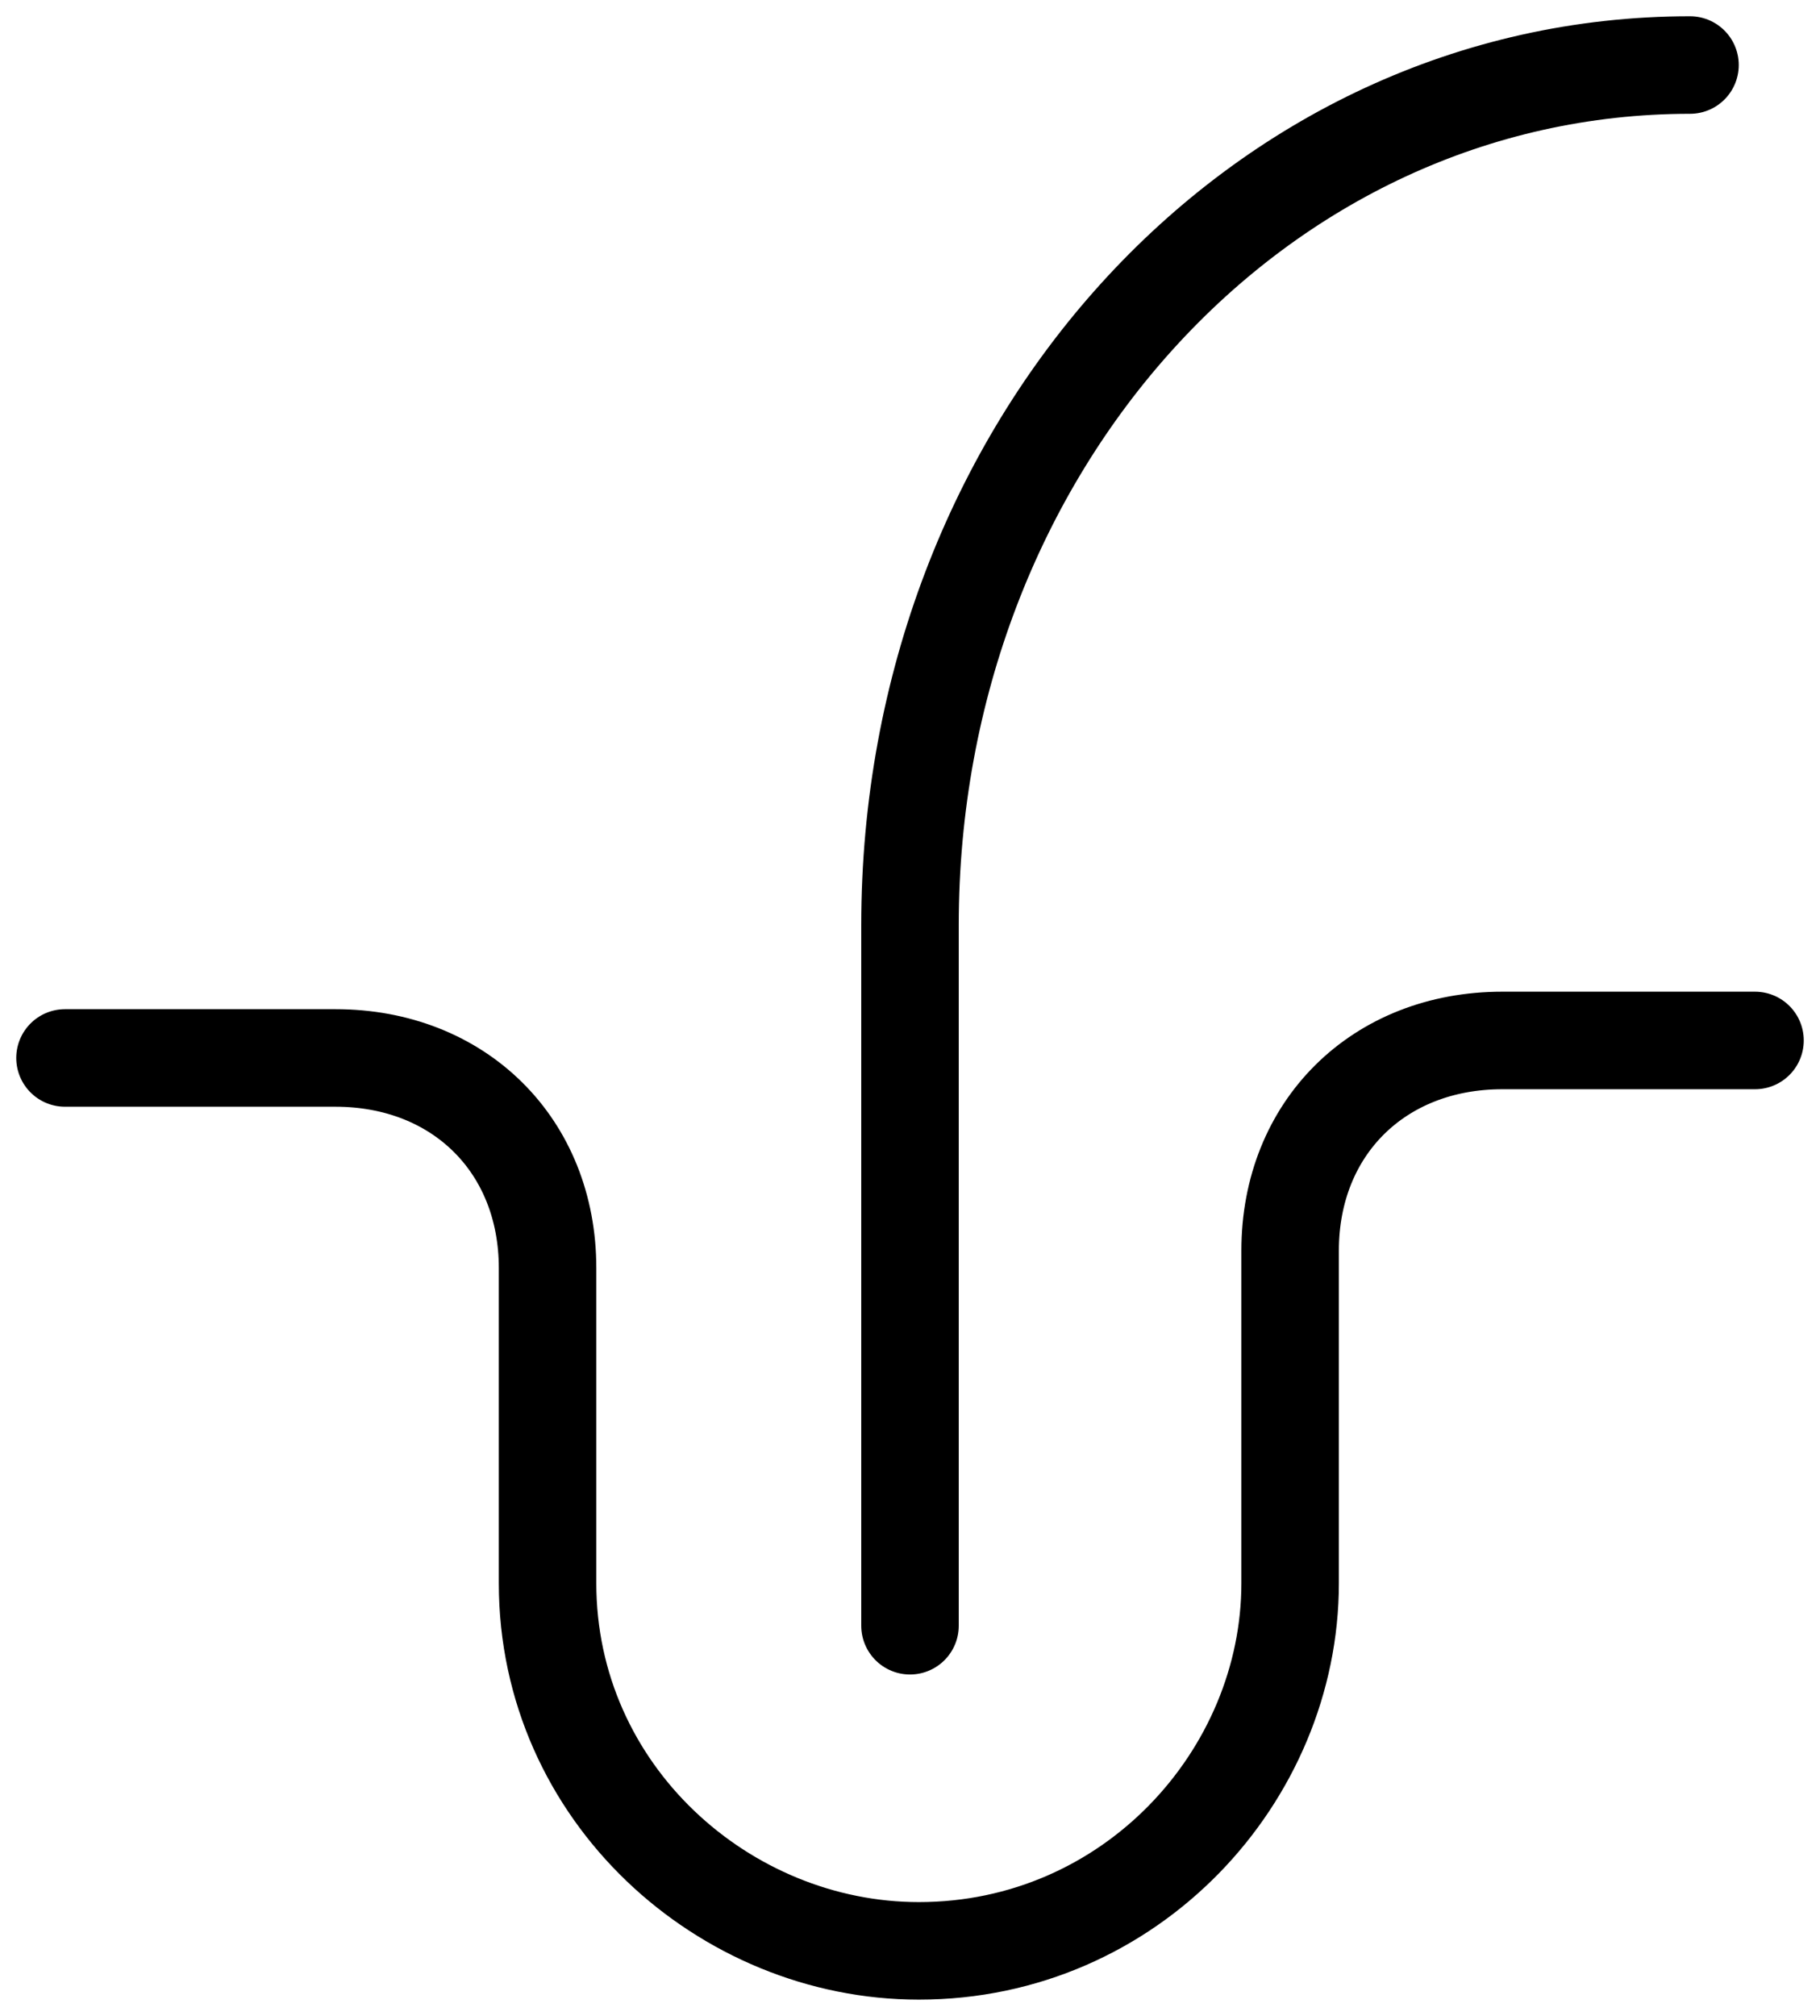 <?xml version="1.0" encoding="UTF-8"?> <svg xmlns="http://www.w3.org/2000/svg" width="28" height="31" viewBox="0 0 28 31" fill="none"> <path d="M26 1C19.333 1 14 6.878 14 14.225V25" stroke="black" stroke-width="1.5" stroke-miterlimit="10" stroke-linecap="round" stroke-linejoin="round"></path> <path d="M1 16.269H5.16C7.064 16.269 8.424 17.615 8.424 19.5V24.346C8.424 27.577 11.144 30 14.136 30C17.4 30 19.848 27.308 19.848 24.346V19.231C19.848 17.346 21.208 16 23.112 16H27" stroke="black" stroke-width="1.5" stroke-miterlimit="10" stroke-linecap="round" stroke-linejoin="round"></path> </svg> 